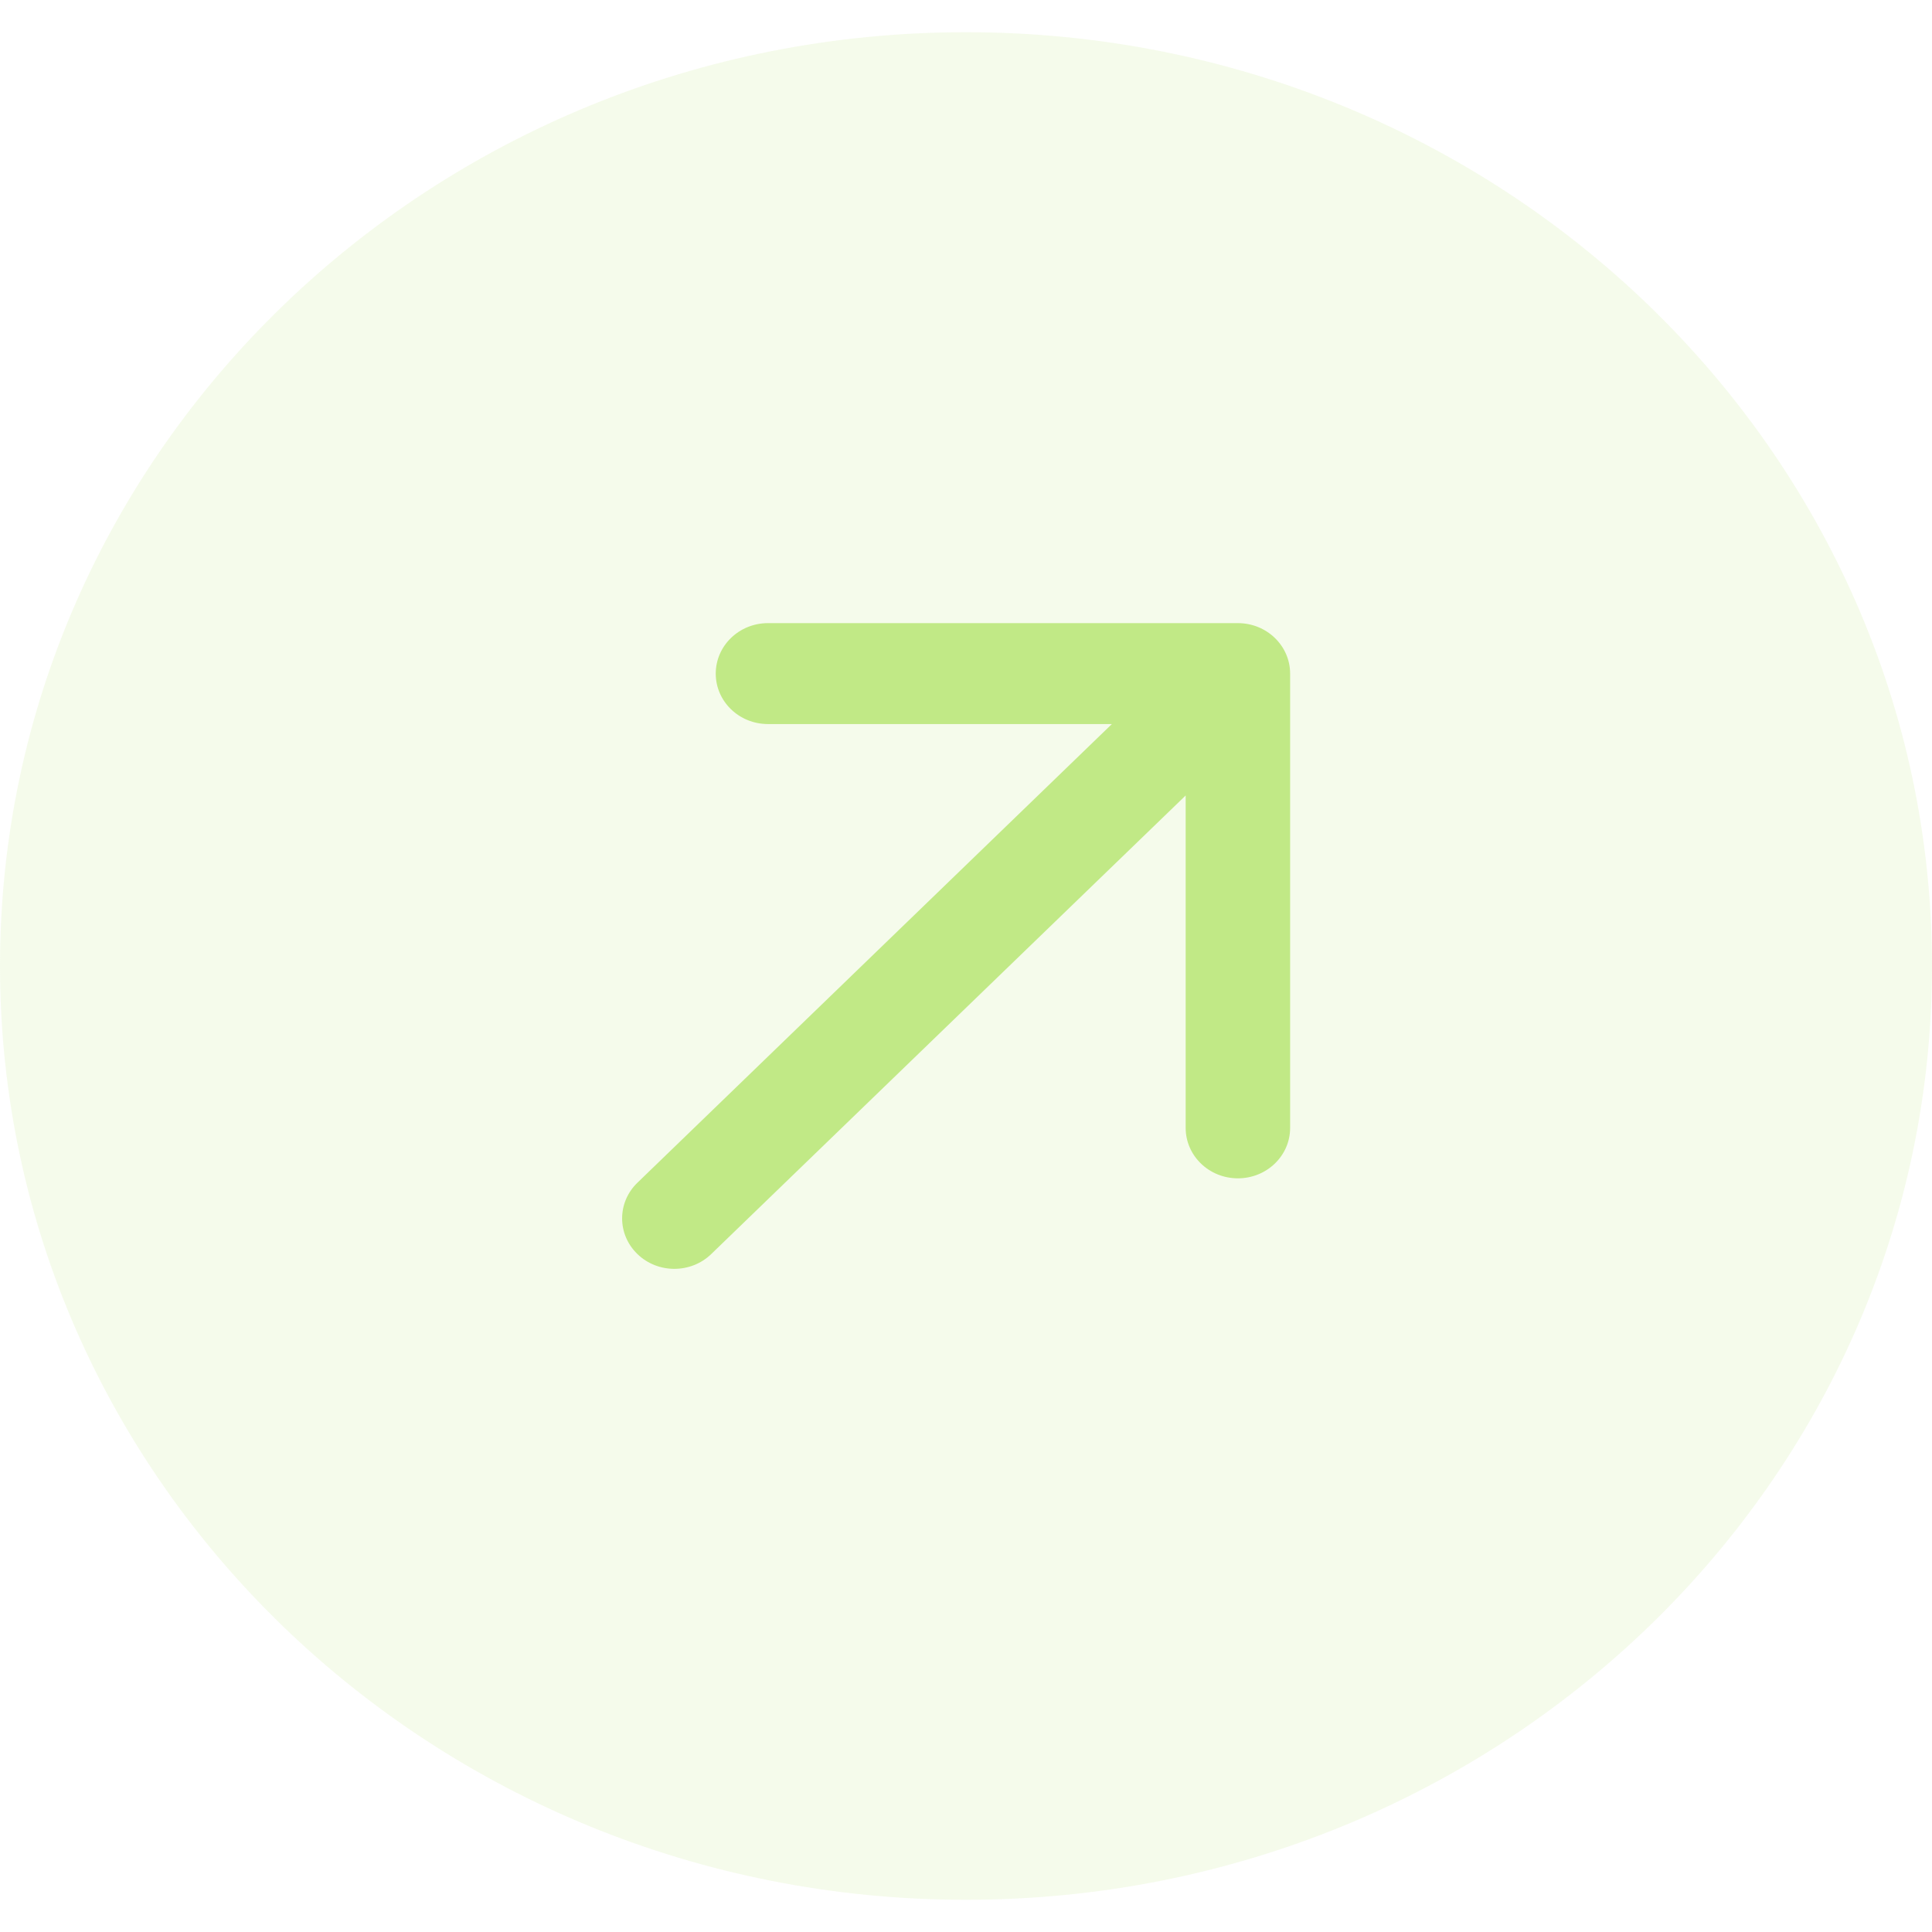 <svg width="30" height="30" viewBox="0 0 30 30" fill="none" xmlns="http://www.w3.org/2000/svg">
<path d="M30 15C30 23.008 23.284 29.5 15 29.5C6.716 29.5 0 23.008 0 15C0 6.992 6.716 0.5 15 0.5C23.284 0.5 30 6.992 30 15Z" fill="#D4EEAE" fill-opacity="0.24"/>
<path fill-rule="evenodd" clip-rule="evenodd" d="M11.925 9.676L19.222 9.676C19.67 9.676 20.033 10.027 20.033 10.46V17.514C20.033 17.947 19.67 18.297 19.222 18.297C18.774 18.297 18.411 17.947 18.411 17.514L18.411 12.352L11.044 19.473C10.728 19.779 10.214 19.779 9.898 19.473C9.581 19.167 9.581 18.671 9.898 18.365L17.265 11.243H11.925C11.477 11.243 11.114 10.893 11.114 10.46C11.114 10.027 11.477 9.676 11.925 9.676Z" fill="#C1E986"/>
</svg>
